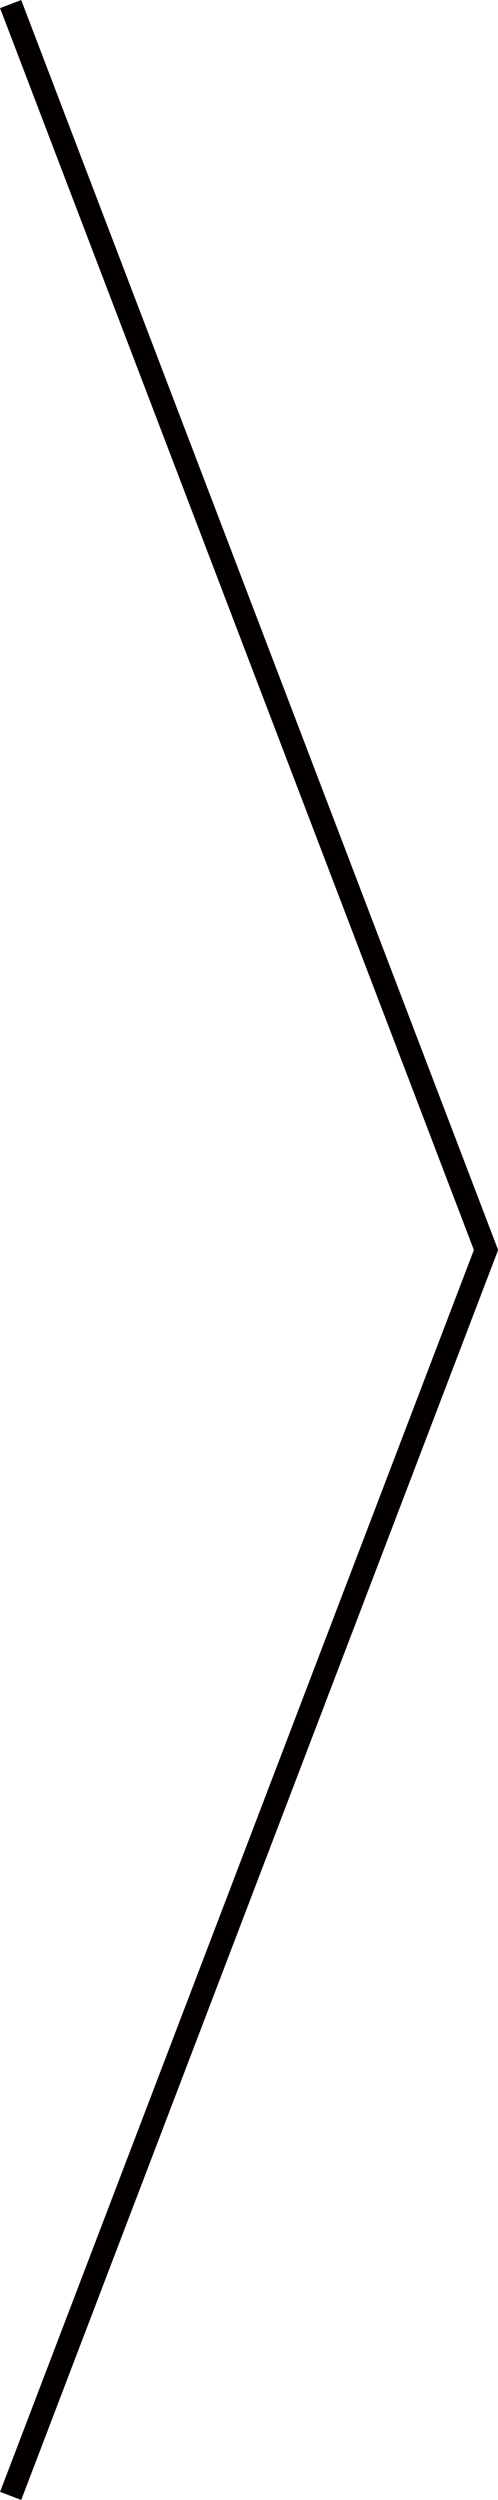 <?xml version="1.0" encoding="UTF-8"?><svg id="_レイヤー_2" xmlns="http://www.w3.org/2000/svg" width="22" height="110.36" viewBox="0 0 22 110.36"><defs><style>.cls-1{fill:none;stroke:#040000;stroke-miterlimit:10;}</style></defs><g id="_レイアウト"><polyline class="cls-1" points=".47 .18 21.47 55.18 .47 110.18"/></g></svg>